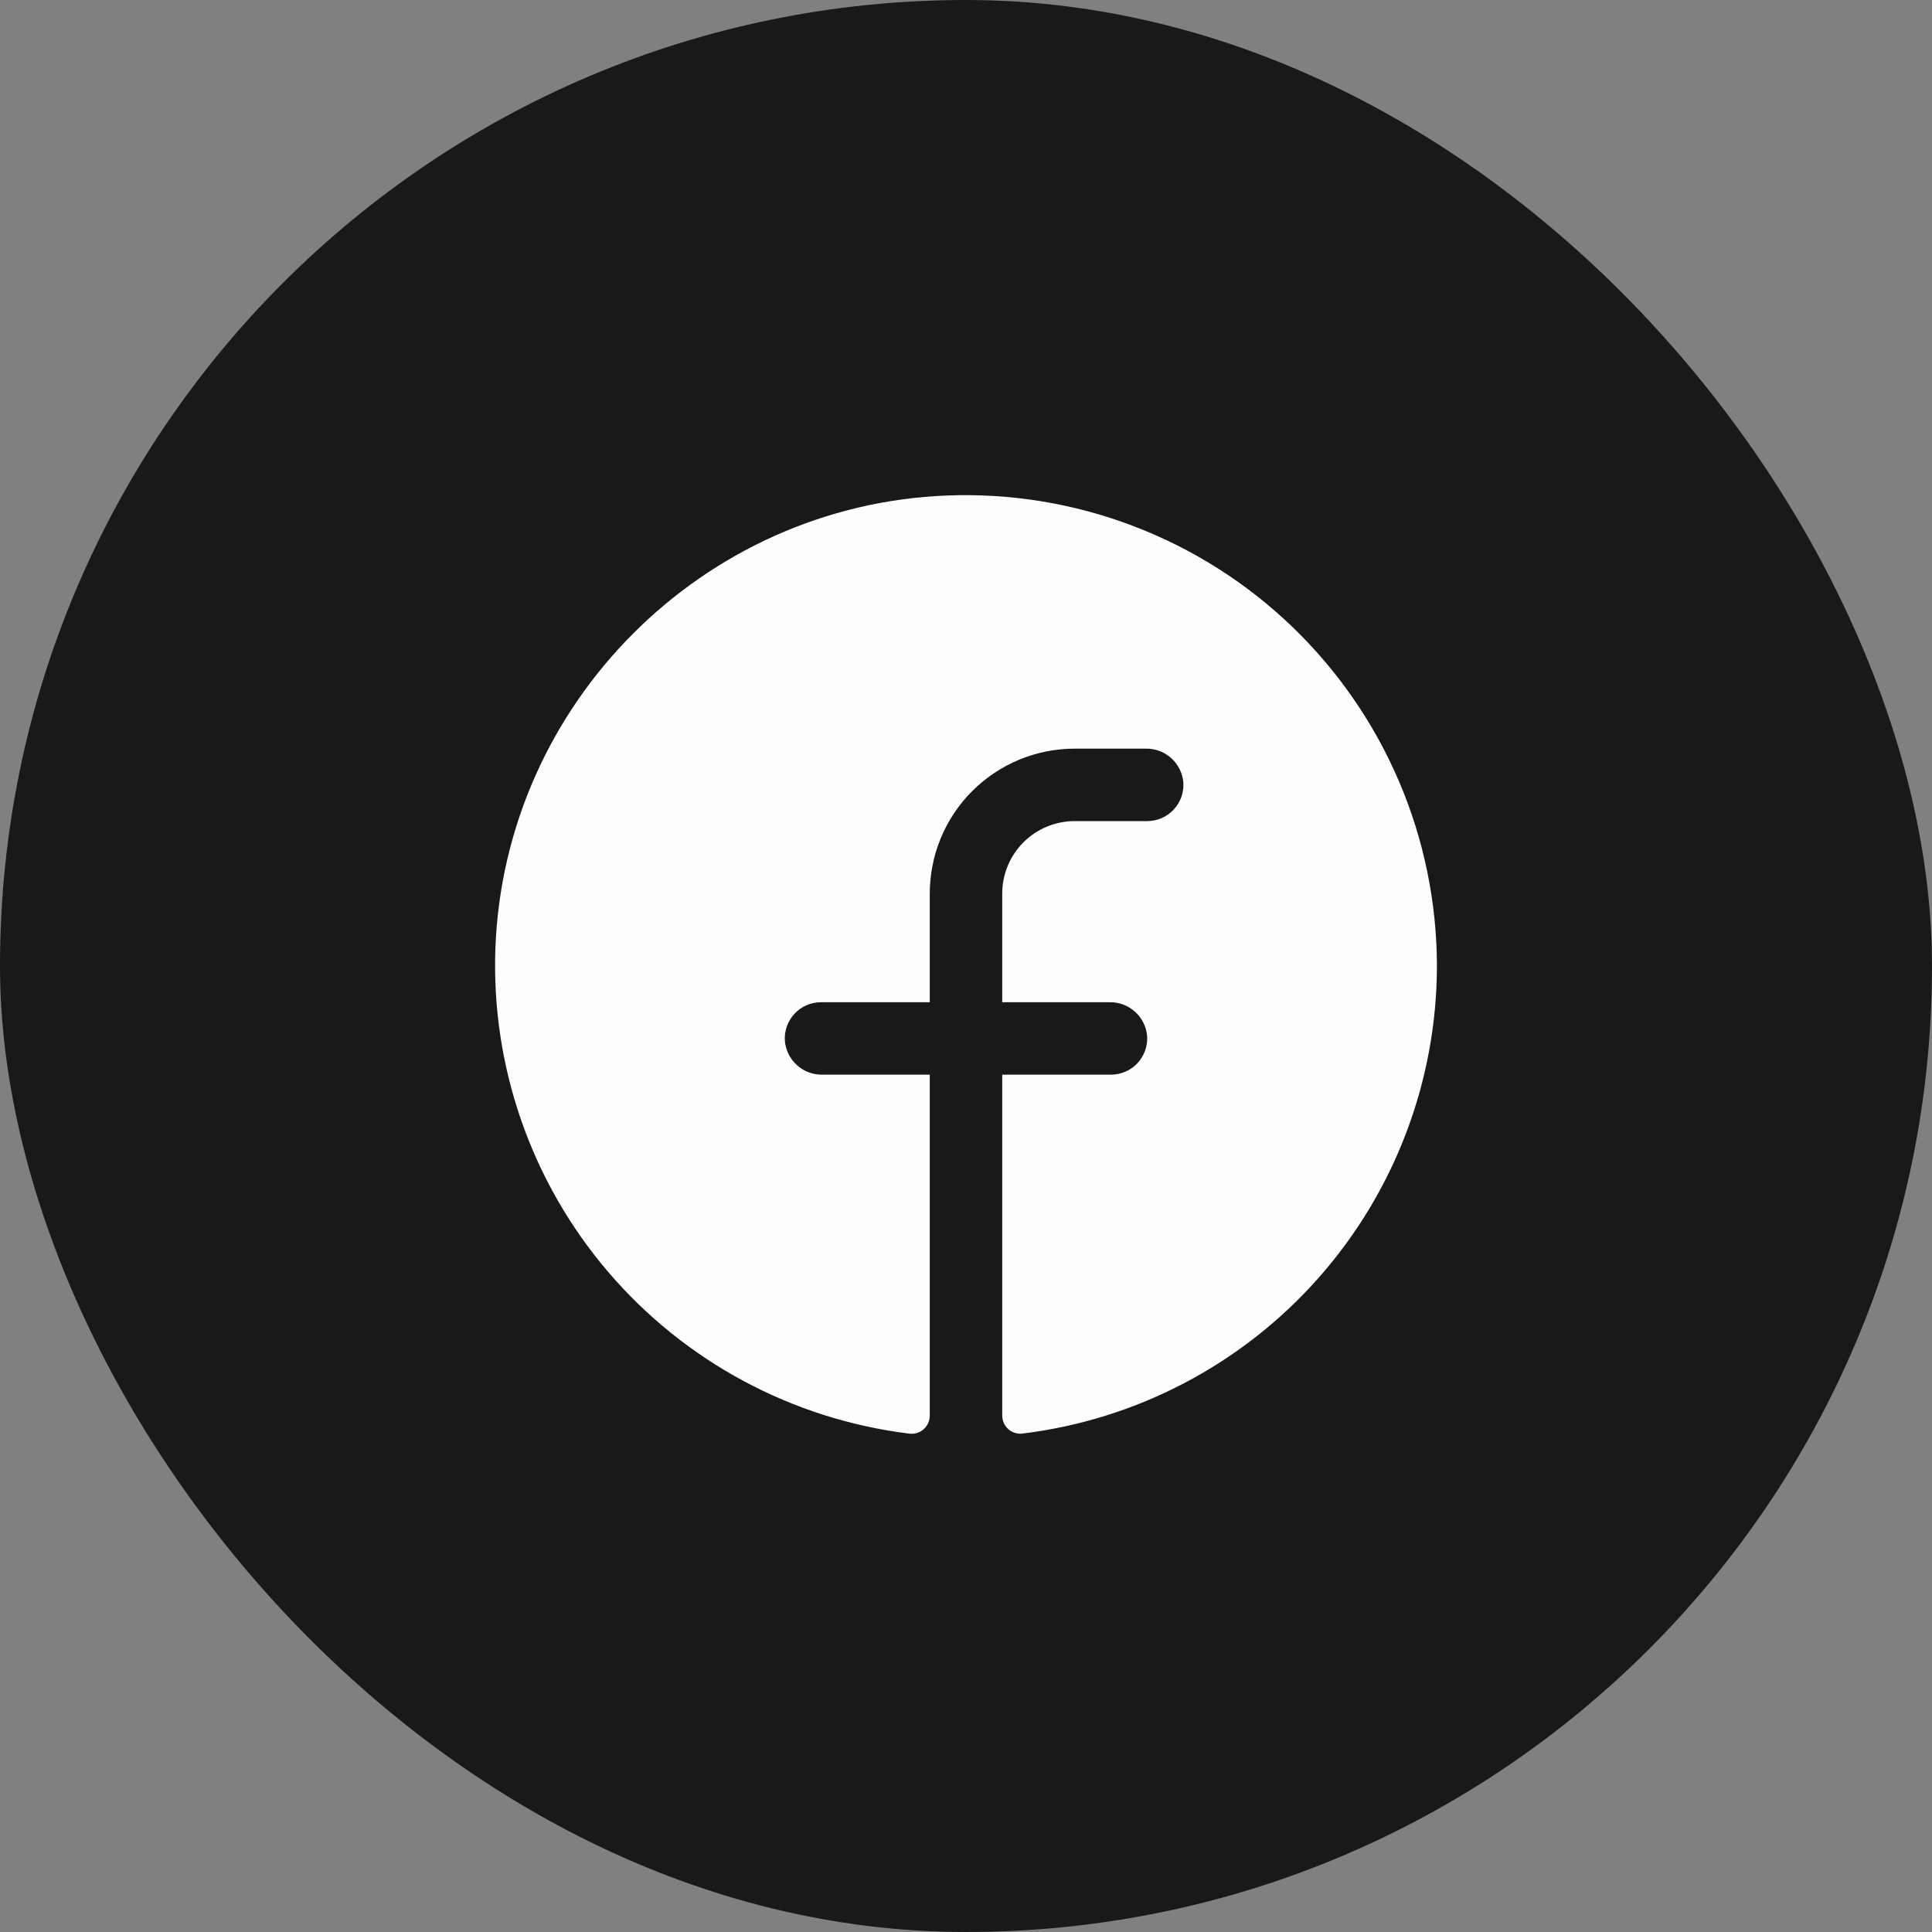 <?xml version="1.0" encoding="UTF-8"?> <svg xmlns="http://www.w3.org/2000/svg" width="60" height="60" viewBox="0 0 60 60" fill="none"><rect x="0" y="0" width="60" height="60" fill="#808080" stroke="none"/><rect width="60" height="60" rx="30" fill="#1A181B"></rect><path d="M44.625 30C44.62 33.574 43.309 37.024 40.938 39.698C38.566 42.373 35.299 44.088 31.751 44.521C31.672 44.53 31.592 44.522 31.516 44.498C31.44 44.474 31.37 44.434 31.311 44.38C31.252 44.327 31.205 44.262 31.173 44.189C31.141 44.117 31.124 44.038 31.125 43.959V33.375H34.5C34.654 33.375 34.807 33.344 34.948 33.283C35.09 33.222 35.218 33.132 35.323 33.02C35.428 32.907 35.51 32.774 35.562 32.629C35.614 32.484 35.635 32.329 35.625 32.175C35.6 31.886 35.467 31.617 35.251 31.422C35.036 31.227 34.755 31.121 34.465 31.125H31.125V27.75C31.125 27.153 31.362 26.581 31.784 26.159C32.206 25.737 32.778 25.5 33.375 25.5H35.625C35.779 25.5 35.932 25.469 36.073 25.408C36.215 25.347 36.343 25.257 36.448 25.145C36.553 25.032 36.635 24.899 36.687 24.754C36.739 24.609 36.76 24.454 36.75 24.3C36.725 24.011 36.591 23.741 36.375 23.546C36.16 23.351 35.878 23.245 35.587 23.25H33.375C32.181 23.25 31.037 23.724 30.193 24.568C29.349 25.412 28.875 26.557 28.875 27.75V31.125H25.5C25.346 31.125 25.193 31.156 25.052 31.217C24.91 31.278 24.782 31.368 24.677 31.48C24.571 31.593 24.49 31.726 24.438 31.871C24.386 32.016 24.365 32.171 24.375 32.325C24.4 32.614 24.534 32.884 24.75 33.079C24.965 33.274 25.247 33.38 25.538 33.375H28.875V43.961C28.875 44.041 28.859 44.119 28.827 44.192C28.795 44.264 28.748 44.33 28.689 44.383C28.63 44.436 28.56 44.476 28.485 44.5C28.409 44.524 28.329 44.532 28.251 44.524C24.608 44.08 21.264 42.285 18.881 39.493C16.498 36.702 15.251 33.118 15.385 29.45C15.666 21.856 21.817 15.683 29.416 15.388C31.384 15.312 33.346 15.633 35.187 16.333C37.027 17.032 38.708 18.096 40.127 19.46C41.547 20.825 42.677 22.461 43.45 24.272C44.223 26.083 44.622 28.031 44.625 30Z" fill="#FDFDFD"></path></svg> 